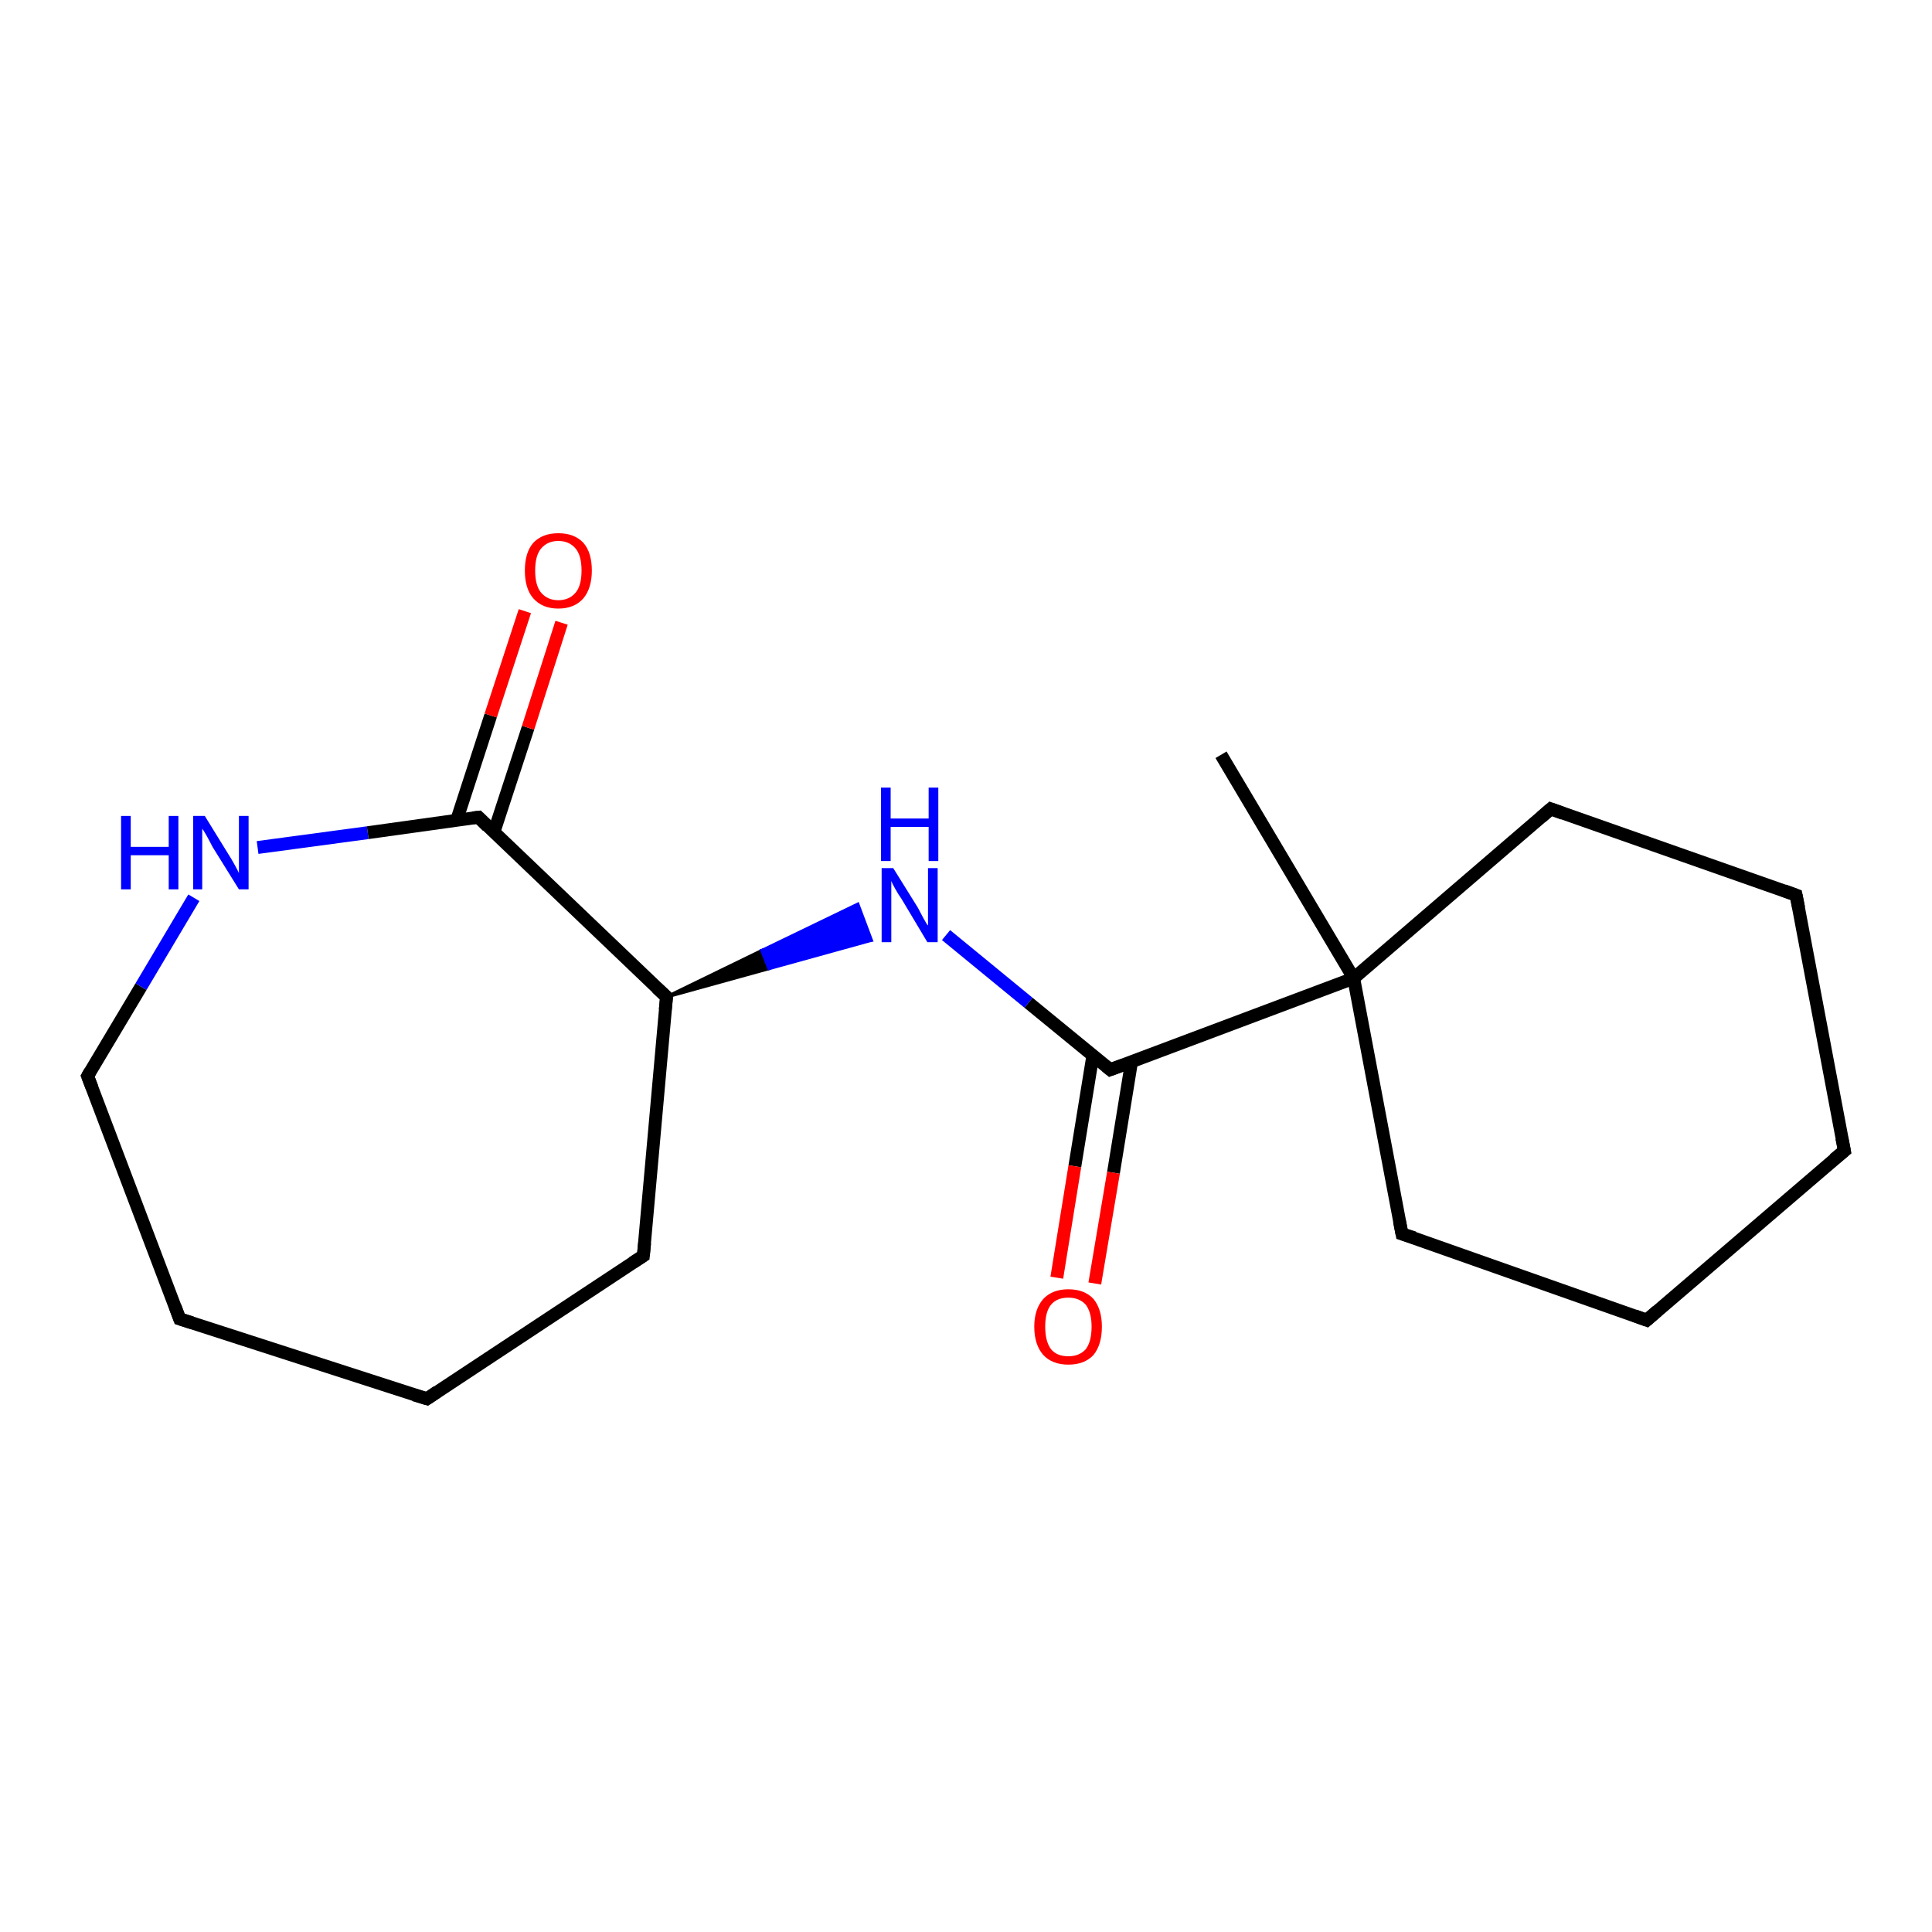 <?xml version='1.0' encoding='iso-8859-1'?>
<svg version='1.1' baseProfile='full'
              xmlns='http://www.w3.org/2000/svg'
                      xmlns:rdkit='http://www.rdkit.org/xml'
                      xmlns:xlink='http://www.w3.org/1999/xlink'
                  xml:space='preserve'
width='300px' height='300px' viewBox='0 0 300 300'>
<!-- END OF HEADER -->
<rect style='opacity:1.0;fill:#FFFFFF;stroke:none' width='300.0' height='300.0' x='0.0' y='0.0'> </rect>
<path class='bond-0 atom-0 atom-1' d='M 189.6,117.2 L 210.2,151.9' style='fill:none;fill-rule:evenodd;stroke:#000000;stroke-width:2.0px;stroke-linecap:butt;stroke-linejoin:miter;stroke-opacity:1' />
<path class='bond-1 atom-1 atom-2' d='M 210.2,151.9 L 172.4,166.1' style='fill:none;fill-rule:evenodd;stroke:#000000;stroke-width:2.0px;stroke-linecap:butt;stroke-linejoin:miter;stroke-opacity:1' />
<path class='bond-2 atom-2 atom-3' d='M 169.7,163.9 L 166.9,181.1' style='fill:none;fill-rule:evenodd;stroke:#000000;stroke-width:2.0px;stroke-linecap:butt;stroke-linejoin:miter;stroke-opacity:1' />
<path class='bond-2 atom-2 atom-3' d='M 166.9,181.1 L 164.1,198.4' style='fill:none;fill-rule:evenodd;stroke:#FF0000;stroke-width:2.0px;stroke-linecap:butt;stroke-linejoin:miter;stroke-opacity:1' />
<path class='bond-2 atom-2 atom-3' d='M 175.7,164.9 L 172.9,182.1' style='fill:none;fill-rule:evenodd;stroke:#000000;stroke-width:2.0px;stroke-linecap:butt;stroke-linejoin:miter;stroke-opacity:1' />
<path class='bond-2 atom-2 atom-3' d='M 172.9,182.1 L 170.0,199.3' style='fill:none;fill-rule:evenodd;stroke:#FF0000;stroke-width:2.0px;stroke-linecap:butt;stroke-linejoin:miter;stroke-opacity:1' />
<path class='bond-3 atom-2 atom-4' d='M 172.4,166.1 L 159.7,155.7' style='fill:none;fill-rule:evenodd;stroke:#000000;stroke-width:2.0px;stroke-linecap:butt;stroke-linejoin:miter;stroke-opacity:1' />
<path class='bond-3 atom-2 atom-4' d='M 159.7,155.7 L 146.9,145.2' style='fill:none;fill-rule:evenodd;stroke:#0000FF;stroke-width:2.0px;stroke-linecap:butt;stroke-linejoin:miter;stroke-opacity:1' />
<path class='bond-4 atom-5 atom-4' d='M 103.5,154.8 L 118.3,147.6 L 119.4,150.4 Z' style='fill:#000000;fill-rule:evenodd;fill-opacity:1;stroke:#000000;stroke-width:0.5px;stroke-linecap:butt;stroke-linejoin:miter;stroke-opacity:1;' />
<path class='bond-4 atom-5 atom-4' d='M 118.3,147.6 L 135.3,146.0 L 133.2,140.4 Z' style='fill:#0000FF;fill-rule:evenodd;fill-opacity:1;stroke:#0000FF;stroke-width:0.5px;stroke-linecap:butt;stroke-linejoin:miter;stroke-opacity:1;' />
<path class='bond-4 atom-5 atom-4' d='M 118.3,147.6 L 119.4,150.4 L 135.3,146.0 Z' style='fill:#0000FF;fill-rule:evenodd;fill-opacity:1;stroke:#0000FF;stroke-width:0.5px;stroke-linecap:butt;stroke-linejoin:miter;stroke-opacity:1;' />
<path class='bond-5 atom-5 atom-6' d='M 103.5,154.8 L 99.9,195.0' style='fill:none;fill-rule:evenodd;stroke:#000000;stroke-width:2.0px;stroke-linecap:butt;stroke-linejoin:miter;stroke-opacity:1' />
<path class='bond-6 atom-6 atom-7' d='M 99.9,195.0 L 66.3,217.2' style='fill:none;fill-rule:evenodd;stroke:#000000;stroke-width:2.0px;stroke-linecap:butt;stroke-linejoin:miter;stroke-opacity:1' />
<path class='bond-7 atom-7 atom-8' d='M 66.3,217.2 L 27.9,204.8' style='fill:none;fill-rule:evenodd;stroke:#000000;stroke-width:2.0px;stroke-linecap:butt;stroke-linejoin:miter;stroke-opacity:1' />
<path class='bond-8 atom-8 atom-9' d='M 27.9,204.8 L 13.6,167.1' style='fill:none;fill-rule:evenodd;stroke:#000000;stroke-width:2.0px;stroke-linecap:butt;stroke-linejoin:miter;stroke-opacity:1' />
<path class='bond-9 atom-9 atom-10' d='M 13.6,167.1 L 21.9,153.2' style='fill:none;fill-rule:evenodd;stroke:#000000;stroke-width:2.0px;stroke-linecap:butt;stroke-linejoin:miter;stroke-opacity:1' />
<path class='bond-9 atom-9 atom-10' d='M 21.9,153.2 L 30.1,139.4' style='fill:none;fill-rule:evenodd;stroke:#0000FF;stroke-width:2.0px;stroke-linecap:butt;stroke-linejoin:miter;stroke-opacity:1' />
<path class='bond-10 atom-10 atom-11' d='M 40.0,131.6 L 57.1,129.3' style='fill:none;fill-rule:evenodd;stroke:#0000FF;stroke-width:2.0px;stroke-linecap:butt;stroke-linejoin:miter;stroke-opacity:1' />
<path class='bond-10 atom-10 atom-11' d='M 57.1,129.3 L 74.3,126.9' style='fill:none;fill-rule:evenodd;stroke:#000000;stroke-width:2.0px;stroke-linecap:butt;stroke-linejoin:miter;stroke-opacity:1' />
<path class='bond-11 atom-11 atom-12' d='M 76.7,129.2 L 82.0,113.0' style='fill:none;fill-rule:evenodd;stroke:#000000;stroke-width:2.0px;stroke-linecap:butt;stroke-linejoin:miter;stroke-opacity:1' />
<path class='bond-11 atom-11 atom-12' d='M 82.0,113.0 L 87.2,96.7' style='fill:none;fill-rule:evenodd;stroke:#FF0000;stroke-width:2.0px;stroke-linecap:butt;stroke-linejoin:miter;stroke-opacity:1' />
<path class='bond-11 atom-11 atom-12' d='M 70.9,127.4 L 76.2,111.1' style='fill:none;fill-rule:evenodd;stroke:#000000;stroke-width:2.0px;stroke-linecap:butt;stroke-linejoin:miter;stroke-opacity:1' />
<path class='bond-11 atom-11 atom-12' d='M 76.2,111.1 L 81.5,94.9' style='fill:none;fill-rule:evenodd;stroke:#FF0000;stroke-width:2.0px;stroke-linecap:butt;stroke-linejoin:miter;stroke-opacity:1' />
<path class='bond-12 atom-1 atom-13' d='M 210.2,151.9 L 217.7,191.6' style='fill:none;fill-rule:evenodd;stroke:#000000;stroke-width:2.0px;stroke-linecap:butt;stroke-linejoin:miter;stroke-opacity:1' />
<path class='bond-13 atom-13 atom-14' d='M 217.7,191.6 L 255.7,205.0' style='fill:none;fill-rule:evenodd;stroke:#000000;stroke-width:2.0px;stroke-linecap:butt;stroke-linejoin:miter;stroke-opacity:1' />
<path class='bond-14 atom-14 atom-15' d='M 255.7,205.0 L 286.4,178.7' style='fill:none;fill-rule:evenodd;stroke:#000000;stroke-width:2.0px;stroke-linecap:butt;stroke-linejoin:miter;stroke-opacity:1' />
<path class='bond-15 atom-15 atom-16' d='M 286.4,178.7 L 278.9,139.0' style='fill:none;fill-rule:evenodd;stroke:#000000;stroke-width:2.0px;stroke-linecap:butt;stroke-linejoin:miter;stroke-opacity:1' />
<path class='bond-16 atom-16 atom-17' d='M 278.9,139.0 L 240.8,125.6' style='fill:none;fill-rule:evenodd;stroke:#000000;stroke-width:2.0px;stroke-linecap:butt;stroke-linejoin:miter;stroke-opacity:1' />
<path class='bond-17 atom-17 atom-1' d='M 240.8,125.6 L 210.2,151.9' style='fill:none;fill-rule:evenodd;stroke:#000000;stroke-width:2.0px;stroke-linecap:butt;stroke-linejoin:miter;stroke-opacity:1' />
<path class='bond-18 atom-11 atom-5' d='M 74.3,126.9 L 103.5,154.8' style='fill:none;fill-rule:evenodd;stroke:#000000;stroke-width:2.0px;stroke-linecap:butt;stroke-linejoin:miter;stroke-opacity:1' />
<path d='M 174.3,165.4 L 172.4,166.1 L 171.8,165.6' style='fill:none;stroke:#000000;stroke-width:2.0px;stroke-linecap:butt;stroke-linejoin:miter;stroke-opacity:1;' />
<path d='M 103.3,156.8 L 103.5,154.8 L 102.0,153.4' style='fill:none;stroke:#000000;stroke-width:2.0px;stroke-linecap:butt;stroke-linejoin:miter;stroke-opacity:1;' />
<path d='M 100.1,193.0 L 99.9,195.0 L 98.2,196.1' style='fill:none;stroke:#000000;stroke-width:2.0px;stroke-linecap:butt;stroke-linejoin:miter;stroke-opacity:1;' />
<path d='M 67.9,216.1 L 66.3,217.2 L 64.3,216.6' style='fill:none;stroke:#000000;stroke-width:2.0px;stroke-linecap:butt;stroke-linejoin:miter;stroke-opacity:1;' />
<path d='M 29.8,205.4 L 27.9,204.8 L 27.2,202.9' style='fill:none;stroke:#000000;stroke-width:2.0px;stroke-linecap:butt;stroke-linejoin:miter;stroke-opacity:1;' />
<path d='M 14.3,168.9 L 13.6,167.1 L 14.0,166.4' style='fill:none;stroke:#000000;stroke-width:2.0px;stroke-linecap:butt;stroke-linejoin:miter;stroke-opacity:1;' />
<path d='M 73.4,127.0 L 74.3,126.9 L 75.7,128.3' style='fill:none;stroke:#000000;stroke-width:2.0px;stroke-linecap:butt;stroke-linejoin:miter;stroke-opacity:1;' />
<path d='M 217.3,189.6 L 217.7,191.6 L 219.6,192.2' style='fill:none;stroke:#000000;stroke-width:2.0px;stroke-linecap:butt;stroke-linejoin:miter;stroke-opacity:1;' />
<path d='M 253.8,204.3 L 255.7,205.0 L 257.3,203.6' style='fill:none;stroke:#000000;stroke-width:2.0px;stroke-linecap:butt;stroke-linejoin:miter;stroke-opacity:1;' />
<path d='M 284.8,180.0 L 286.4,178.7 L 286.0,176.7' style='fill:none;stroke:#000000;stroke-width:2.0px;stroke-linecap:butt;stroke-linejoin:miter;stroke-opacity:1;' />
<path d='M 279.3,141.0 L 278.9,139.0 L 277.0,138.3' style='fill:none;stroke:#000000;stroke-width:2.0px;stroke-linecap:butt;stroke-linejoin:miter;stroke-opacity:1;' />
<path d='M 242.7,126.3 L 240.8,125.6 L 239.3,126.9' style='fill:none;stroke:#000000;stroke-width:2.0px;stroke-linecap:butt;stroke-linejoin:miter;stroke-opacity:1;' />
<path class='atom-3' d='M 160.6 206.0
Q 160.6 203.3, 162.0 201.7
Q 163.4 200.2, 165.9 200.2
Q 168.4 200.2, 169.8 201.7
Q 171.1 203.3, 171.1 206.0
Q 171.1 208.8, 169.8 210.4
Q 168.4 211.9, 165.9 211.9
Q 163.4 211.9, 162.0 210.4
Q 160.6 208.8, 160.6 206.0
M 165.9 210.6
Q 167.6 210.6, 168.6 209.5
Q 169.5 208.3, 169.5 206.0
Q 169.5 203.8, 168.6 202.6
Q 167.6 201.5, 165.9 201.5
Q 164.1 201.5, 163.2 202.6
Q 162.3 203.7, 162.3 206.0
Q 162.3 208.3, 163.2 209.5
Q 164.1 210.6, 165.9 210.6
' fill='#FF0000'/>
<path class='atom-4' d='M 138.7 134.8
L 142.5 140.9
Q 142.8 141.5, 143.4 142.6
Q 144.0 143.7, 144.1 143.7
L 144.1 134.8
L 145.6 134.8
L 145.6 146.3
L 144.0 146.3
L 140.0 139.6
Q 139.5 138.9, 139.0 138.0
Q 138.5 137.1, 138.4 136.8
L 138.4 146.3
L 136.9 146.3
L 136.9 134.8
L 138.7 134.8
' fill='#0000FF'/>
<path class='atom-4' d='M 136.8 122.3
L 138.3 122.3
L 138.3 127.1
L 144.2 127.1
L 144.2 122.3
L 145.7 122.3
L 145.7 133.7
L 144.2 133.7
L 144.2 128.4
L 138.3 128.4
L 138.3 133.7
L 136.8 133.7
L 136.8 122.3
' fill='#0000FF'/>
<path class='atom-10' d='M 18.8 126.7
L 20.3 126.7
L 20.3 131.5
L 26.2 131.5
L 26.2 126.7
L 27.7 126.7
L 27.7 138.1
L 26.2 138.1
L 26.2 132.8
L 20.3 132.8
L 20.3 138.1
L 18.8 138.1
L 18.8 126.7
' fill='#0000FF'/>
<path class='atom-10' d='M 31.8 126.7
L 35.5 132.7
Q 35.9 133.3, 36.5 134.4
Q 37.1 135.5, 37.1 135.6
L 37.1 126.7
L 38.6 126.7
L 38.6 138.1
L 37.1 138.1
L 33.0 131.5
Q 32.6 130.7, 32.1 129.8
Q 31.6 128.9, 31.4 128.7
L 31.4 138.1
L 30.0 138.1
L 30.0 126.7
L 31.8 126.7
' fill='#0000FF'/>
<path class='atom-12' d='M 81.5 88.6
Q 81.5 85.8, 82.8 84.3
Q 84.2 82.8, 86.7 82.8
Q 89.2 82.8, 90.6 84.3
Q 91.9 85.8, 91.9 88.6
Q 91.9 91.3, 90.6 92.9
Q 89.2 94.5, 86.7 94.5
Q 84.2 94.5, 82.8 92.9
Q 81.5 91.4, 81.5 88.6
M 86.7 93.2
Q 88.4 93.2, 89.4 92.0
Q 90.3 90.9, 90.3 88.6
Q 90.3 86.3, 89.4 85.2
Q 88.4 84.0, 86.7 84.0
Q 85.0 84.0, 84.0 85.2
Q 83.1 86.3, 83.1 88.6
Q 83.1 90.9, 84.0 92.0
Q 85.0 93.2, 86.7 93.2
' fill='#FF0000'/>
</svg>
